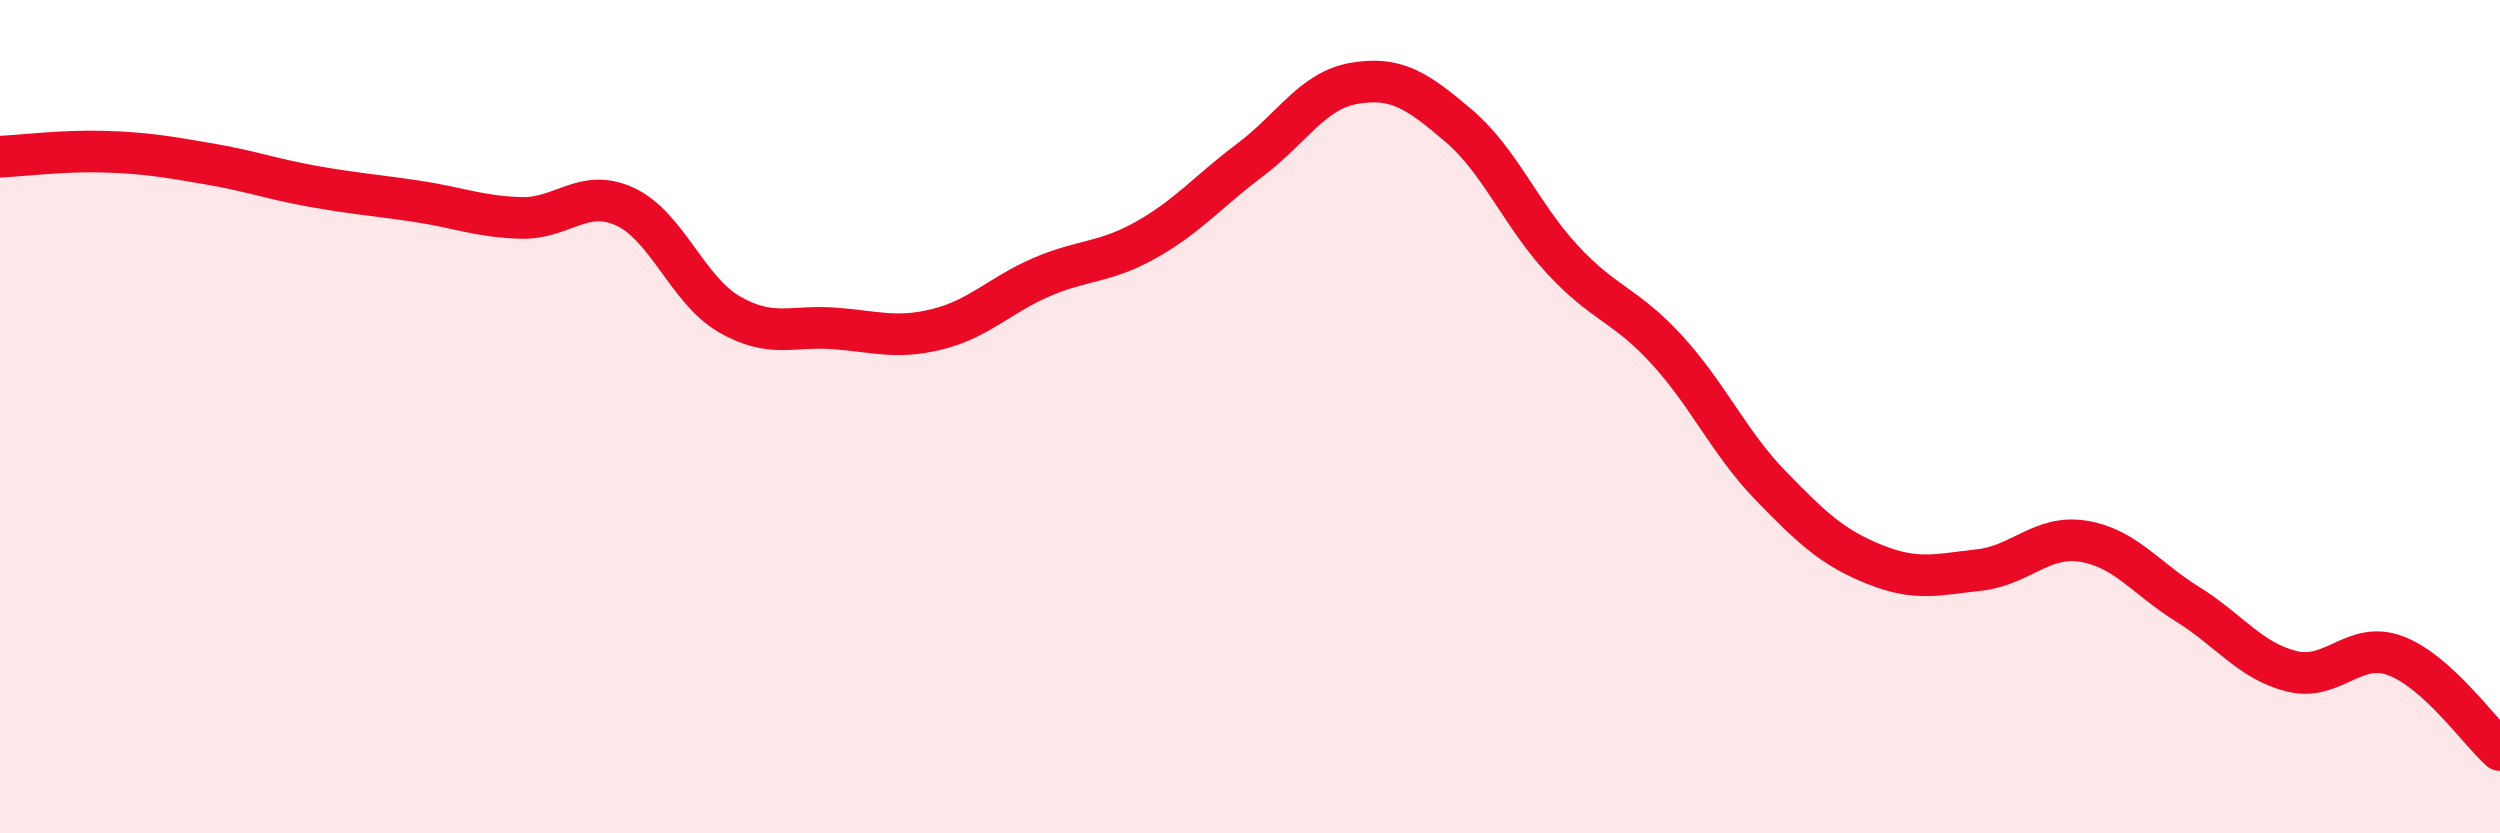 
    <svg width="60" height="20" viewBox="0 0 60 20" xmlns="http://www.w3.org/2000/svg">
      <path
        d="M 0,3.76 C 0.5,3.74 1.5,3.61 2.5,3.64 C 3.5,3.67 4,3.76 5,3.93 C 6,4.1 6.5,4.29 7.5,4.47 C 8.5,4.65 9,4.68 10,4.83 C 11,4.98 11.5,5.2 12.5,5.23 C 13.5,5.26 14,4.5 15,4.96 C 16,5.42 16.5,6.96 17.5,7.54 C 18.5,8.12 19,7.81 20,7.88 C 21,7.95 21.5,8.15 22.5,7.9 C 23.5,7.65 24,7.08 25,6.65 C 26,6.22 26.5,6.32 27.5,5.76 C 28.5,5.2 29,4.59 30,3.84 C 31,3.09 31.5,2.17 32.5,2 C 33.5,1.83 34,2.16 35,3.01 C 36,3.86 36.5,5.15 37.5,6.23 C 38.5,7.31 39,7.3 40,8.39 C 41,9.48 41.5,10.63 42.5,11.66 C 43.5,12.69 44,13.15 45,13.55 C 46,13.95 46.5,13.79 47.5,13.68 C 48.5,13.57 49,12.83 50,12.99 C 51,13.15 51.5,13.88 52.5,14.5 C 53.5,15.12 54,15.86 55,16.11 C 56,16.36 56.5,15.36 57.5,15.74 C 58.5,16.12 59.5,17.55 60,18L60 20L0 20Z"
        fill="#EB0A25"
        opacity="0.1"
        stroke-linecap="round"
        stroke-linejoin="round"
      />
      <path
        d="M 0,3.76 C 0.5,3.74 1.5,3.61 2.5,3.64 C 3.5,3.67 4,3.76 5,3.93 C 6,4.1 6.5,4.29 7.5,4.47 C 8.5,4.65 9,4.68 10,4.83 C 11,4.98 11.5,5.2 12.5,5.23 C 13.5,5.26 14,4.5 15,4.96 C 16,5.42 16.5,6.96 17.5,7.54 C 18.5,8.12 19,7.81 20,7.88 C 21,7.95 21.5,8.15 22.5,7.9 C 23.5,7.65 24,7.08 25,6.65 C 26,6.22 26.5,6.32 27.5,5.76 C 28.5,5.2 29,4.59 30,3.84 C 31,3.09 31.5,2.17 32.5,2 C 33.5,1.83 34,2.16 35,3.01 C 36,3.86 36.5,5.15 37.5,6.23 C 38.5,7.31 39,7.3 40,8.39 C 41,9.48 41.5,10.63 42.5,11.66 C 43.5,12.69 44,13.15 45,13.55 C 46,13.95 46.5,13.79 47.5,13.68 C 48.5,13.57 49,12.83 50,12.99 C 51,13.15 51.5,13.88 52.5,14.5 C 53.5,15.12 54,15.86 55,16.11 C 56,16.36 56.5,15.36 57.5,15.74 C 58.5,16.12 59.5,17.55 60,18"
        stroke="#EB0A25"
        stroke-width="1"
        fill="none"
        stroke-linecap="round"
        stroke-linejoin="round"
      />
    </svg>
  